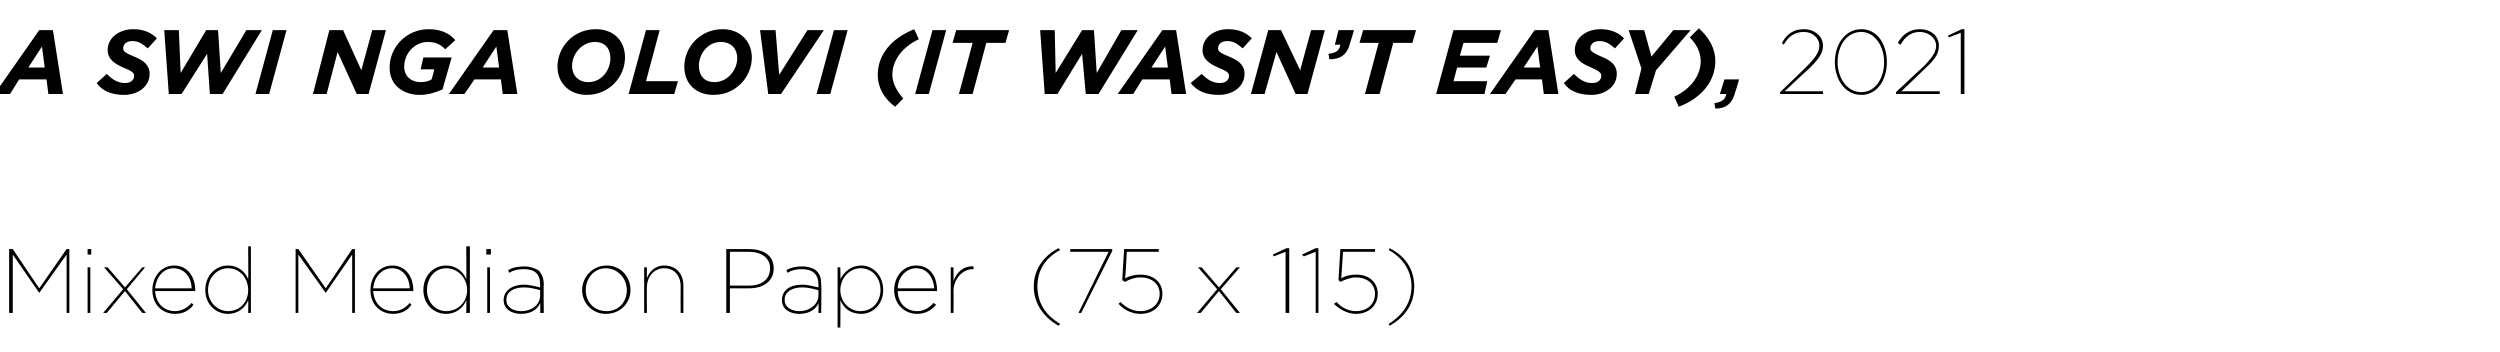 <?xml version="1.0" standalone="no"?><!DOCTYPE svg PUBLIC "-//W3C//DTD SVG 1.1//EN" "http://www.w3.org/Graphics/SVG/1.1/DTD/svg11.dtd"><svg xmlns="http://www.w3.org/2000/svg" version="1.1" width="274px" height="38.6px" viewBox="0 -3 274 38.6" style="top:-3px"><desc>A SWI NGA OLOVI (IT WASN’T EASY), 2021 Mixed Media on Paper (75 x 115)</desc><defs/><g id="Polygon18849"><path d="m1 24.3h.4l2.9 4.3l3-4.3h.3v7h-.3v-6.4l-3 4.2l-2.9-4.2v6.4h-.4v-7zm8.6 0h.4v.6h-.4v-.6zm0 2h.3v5h-.3v-5zm3.9 2.4l-2.1-2.4h.4l1.9 2.2l1.9-2.2h.3l-2 2.4l2.1 2.6h-.4l-1.9-2.4l-2 2.4h-.4l2.2-2.6zm3.2.1c0-1.5 1-2.7 2.4-2.7c1.5 0 2.3 1.3 2.3 2.7v.1H17c.1 1.4 1 2.2 2.2 2.2c.7 0 1.4-.4 1.8-.9l.2.2c-.4.6-1.1 1-2 1c-1.4 0-2.5-1-2.5-2.6zm4.3-.2c0-1.1-.7-2.2-2-2.2c-1.1 0-1.9 1-2 2.2h4zm1.5.2c0-1.6 1.1-2.7 2.5-2.7c1.1 0 1.9.7 2.2 1.5c.03.03 0-3.6 0-3.6h.3v7.3h-.3s.03-1.39 0-1.4c-.3.8-1.1 1.5-2.2 1.5c-1.4 0-2.5-1.1-2.5-2.6zm4.7 0c0-1.3-.9-2.4-2.2-2.4c-1.2 0-2.2 1-2.2 2.4c0 1.3 1 2.3 2.2 2.3c1.3 0 2.2-1 2.2-2.3zm5.2-4.5h.3l3 4.3l2.9-4.3h.3v7h-.3v-6.4l-2.9 4.2l-3-4.2v6.4h-.3v-7zm8.2 4.5c0-1.5 1-2.7 2.4-2.7c1.5 0 2.3 1.3 2.3 2.7v.1h-4.4c.1 1.4 1 2.2 2.2 2.2c.8 0 1.4-.4 1.8-.9l.2.2c-.4.6-1.1 1-2 1c-1.4 0-2.5-1-2.5-2.6zm4.3-.2c0-1.1-.7-2.2-1.9-2.2c-1.2 0-2 1-2.1 2.2h4zm1.5.2c0-1.6 1.1-2.7 2.5-2.7c1.1 0 1.9.7 2.2 1.5c.04.03 0-3.6 0-3.6h.4v7.3h-.4s.04-1.39 0-1.4c-.3.8-1.1 1.5-2.2 1.5c-1.4 0-2.5-1.1-2.5-2.6zm4.8 0c0-1.3-1-2.4-2.3-2.4c-1.2 0-2.1 1-2.1 2.4c0 1.3.9 2.3 2.1 2.3c1.3 0 2.3-1 2.3-2.3zm2.1-4.5h.5v.6h-.5v-.6zm.1 2h.3v5h-.3v-5zm1.8 3.6c0-1.1 1-1.7 2.2-1.7c.7 0 1.3.2 1.8.3v-.3c0-1.2-.6-1.7-1.8-1.7c-.6 0-1.1.1-1.6.4l-.1-.3c.5-.3 1.1-.4 1.8-.4c.6 0 1.2.2 1.6.5c.3.4.5.8.5 1.5c-.04-.04 0 3.1 0 3.1h-.4s.04-1.05 0-1.1c-.2.6-.9 1.2-2.1 1.2c-1 0-1.9-.5-1.9-1.5zm4-.5v-.6c-.4-.1-1-.3-1.8-.3c-1.1 0-1.9.5-1.9 1.3v.1c0 .8.8 1.2 1.6 1.2c1.3 0 2.1-.8 2.1-1.7zm4.6-.6c0-1.4 1.1-2.7 2.7-2.7c1.5 0 2.6 1.2 2.6 2.7c0 1.4-1.1 2.6-2.7 2.6c-1.5 0-2.6-1.2-2.6-2.6zm4.9 0c0-1.3-1-2.4-2.3-2.4c-1.3 0-2.2 1.1-2.2 2.4c0 1.3.9 2.3 2.3 2.3c1.3 0 2.2-1 2.2-2.3zm1.9-2.5h.3s-.02 1.16 0 1.2c.2-.6.8-1.4 1.9-1.4c1.3 0 2.1.9 2.1 2.2v3h-.3s-.02-2.9 0-2.9c0-1.2-.7-2-1.8-2c-1.1 0-1.9.9-1.9 2.1c-.02-.04 0 2.8 0 2.8h-.3v-5zm9-2h2.5c1.7 0 2.7.8 2.7 2.1c0 1.4-1.1 2.2-2.7 2.2H80v2.7h-.4v-7zm2.5 4c1.4 0 2.3-.7 2.3-1.9c0-1.1-.9-1.8-2.3-1.8H80v3.7h2.1zm3.6 1.6c0-1.1.9-1.7 2.2-1.7c.7 0 1.3.2 1.8.3v-.3c0-1.2-.7-1.7-1.8-1.7c-.6 0-1.1.1-1.6.4l-.1-.3c.5-.3 1.1-.4 1.7-.4c.7 0 1.3.2 1.6.5c.4.4.5.8.5 1.5c.05-.04 0 3.1 0 3.1h-.3s.03-1.05 0-1.1c-.2.6-.9 1.2-2.1 1.2c-1 0-1.9-.5-1.9-1.5zm4-.5v-.6c-.5-.1-1-.3-1.8-.3c-1.1 0-1.9.5-1.9 1.3v.1c0 .8.8 1.2 1.6 1.2c1.2 0 2.1-.8 2.1-1.7zm2.1-3.1h.3s.03 1.35 0 1.3c.4-.8 1.2-1.5 2.3-1.5c1.3 0 2.4 1.1 2.4 2.7c0 1.5-1.1 2.6-2.4 2.6c-1.2 0-1.9-.6-2.3-1.5c.03.03 0 3 0 3h-.3v-6.6zm4.7 2.5c0-1.4-.9-2.4-2.2-2.4c-1.2 0-2.2 1.1-2.2 2.4c0 1.3 1 2.3 2.2 2.3c1.3 0 2.2-1 2.2-2.3zm1.5 0c0-1.5 1-2.7 2.4-2.7c1.6 0 2.3 1.3 2.3 2.7v.1h-4.3c0 1.4 1 2.2 2.1 2.2c.8 0 1.4-.4 1.8-.9l.3.2c-.5.6-1.2 1-2.1 1c-1.3 0-2.5-1-2.5-2.6zm4.4-.2c-.1-1.1-.7-2.2-2-2.2c-1.1 0-2 1-2 2.2h4zm1.8-2.3h.3s.03 1.5 0 1.5c.3-.9 1.1-1.7 2.2-1.6v.3h-.1c-1.2 0-2.1 1.2-2.1 2.4c.03.01 0 2.4 0 2.4h-.3v-5zm9.1 2.1c0-1.8 1-3.3 2.7-4.2l.2.2c-1.7.9-2.5 2.3-2.5 4c0 1.7.8 3.1 2.5 4.1l-.2.2c-1.7-1-2.7-2.5-2.7-4.3zm8.2-3.8h-4.2v-.3h4.6v.2l-3.4 6.8h-.3l3.3-6.7zm1.1 5.7l.2-.2c.6.6 1.3 1 2.2 1c1.2 0 2.1-.8 2.1-1.9c0-1.1-.9-1.8-2.1-1.8c-.6 0-1.2.2-1.7.5l-.3-.2l.2-3.4h3.8v.3h-3.5s-.15 2.89-.2 2.9c.6-.3 1.1-.4 1.7-.4c1.4 0 2.4.8 2.4 2.1c0 1.3-1 2.2-2.4 2.2c-1 0-1.9-.5-2.4-1.1zm10.8-1.6l-2.1-2.4h.4l1.9 2.2l1.9-2.2h.4l-2.1 2.4l2.1 2.6h-.4l-1.9-2.4l-2 2.4h-.4l2.2-2.6zm7.5-4.1l-1.3.5l-.1-.2l1.5-.7h.3v7.1h-.4v-6.7zm3.3 0l-1.3.5l-.2-.2l1.5-.7h.3v7.1h-.3v-6.7zm2 5.7l.3-.2c.5.6 1.3 1 2.1 1c1.3 0 2.1-.8 2.1-1.9c0-1.1-.9-1.8-2.1-1.8c-.5 0-1.1.2-1.7.5c.01-.03-.2-.2-.2-.2l.2-3.4h3.8v.3h-3.5l-.2 2.9c.5-.3 1-.4 1.7-.4c1.3 0 2.3.8 2.3 2.1c0 1.3-1 2.2-2.4 2.2c-.9 0-1.8-.5-2.4-1.1zm6 2.2c1.6-1 2.5-2.4 2.5-4.1c0-1.7-.9-3.1-2.5-4l.1-.2c1.8.9 2.7 2.4 2.7 4.2c0 1.8-.9 3.3-2.7 4.3l-.1-.2z" stroke="none" fill="#000"/></g><g id="Polygon18848"><path d="m4.3.3h1.5l1.1 7H5.3l-.2-1.6h-3l-1 1.6H-.6l4.9-7zm.6 4.1l-.3-2.3l-1.5 2.3h1.8zm5.7 1.7l1.1-1c.6.6 1.2 1 2 1c.6 0 1-.3 1-.8c0-.3-.2-.5-1.2-.9c-.9-.4-1.7-.9-1.7-1.9c0-1.4 1.3-2.3 2.8-2.3c1.2 0 2 .4 2.6 1l-1 1.1c-.6-.5-1-.8-1.7-.8c-.7 0-1 .4-1 .8c0 .3.2.5 1.2.9c1 .4 1.7.9 1.7 1.9c0 1.4-1.3 2.3-2.8 2.3c-1.3 0-2.4-.4-3-1.3zM18 .3h1.6l.2 4.7L22.6.3h1.3l.3 4.7L27 .3h1.7l-4.3 7H23l-.3-4.4l-2.8 4.4h-1.4l-.5-7zm11.9 0h1.5l-1.9 7H28l1.9-7zm6.2 0h1.5l2 4.4L40.8.3h1.5l-1.9 7h-1.3L37 2.7l-1.2 4.6h-1.5l1.8-7zm6.6 4.1c0-2.2 1.8-4.2 4.3-4.2c1.5 0 2.4.6 2.9 1.2l-1.1 1c-.5-.5-1-.8-1.9-.8c-1.5 0-2.6 1.3-2.6 2.7c0 1.1.8 1.7 1.8 1.7c.5 0 .9-.1 1.2-.3c.01.04.3-1.1.3-1.1h-1.5l.3-1.3h3.1s-1 3.46-1 3.5c-.7.3-1.5.6-2.5.6c-1.6 0-3.3-.9-3.3-3zM54.1.3h1.5l1.1 7h-1.6l-.2-1.6H52l-1.1 1.6h-1.7l4.9-7zm.6 4.1l-.3-2.3l-1.5 2.3h1.8zm6.4-.1c0-2.1 1.7-4.1 4.2-4.1c2 0 3.2 1.3 3.2 3.1c0 2.1-1.7 4.1-4.2 4.1c-1.9 0-3.2-1.3-3.2-3.1zm5.8-.9c0-1.1-.6-1.8-1.7-1.8c-1.5 0-2.5 1.4-2.5 2.6c0 1.1.7 1.8 1.8 1.8c1.5 0 2.4-1.4 2.4-2.6zM70.8.3h1.5l-1.5 5.6h3.5l-.4 1.4h-5l1.9-7zm4.2 4C75 2.2 76.7.2 79.2.2c1.9 0 3.2 1.3 3.2 3.1c0 2.1-1.7 4.1-4.2 4.1c-2 0-3.2-1.3-3.2-3.1zm5.8-.9c0-1.1-.7-1.8-1.8-1.8c-1.5 0-2.4 1.4-2.4 2.6c0 1.1.6 1.8 1.7 1.8c1.5 0 2.5-1.4 2.5-2.6zM83.3.3h1.7l.4 4.9L88.5.3h1.8l-4.7 7h-1.4l-.9-7zm8.1 0h1.5l-1.9 7h-1.5l1.9-7zm4.8 4.9c0-2.2 1.5-4 4-5l.5 1.1c-1.9.9-2.9 2.4-2.9 3.9c0 .9.5 1.8 1.2 2.6l-.9.9c-1.2-.9-1.9-2.1-1.9-3.5zm6-4.9h1.5l-1.9 7h-1.5l1.9-7zm4.4 1.4h-2.2l.4-1.4h5.8l-.4 1.4h-2.1l-1.5 5.6h-1.5l1.5-5.6zM114 .3h1.6l.1 4.7l2.9-4.7h1.3l.3 4.7l2.7-4.7h1.8l-4.3 7H119l-.4-4.4l-2.7 4.4h-1.4l-.5-7zm13.4 0h1.5l1.1 7h-1.6l-.2-1.6h-3l-1 1.6h-1.7l4.9-7zm.6 4.1l-.3-2.3l-1.5 2.3h1.8zm2.5 1.7l1.2-1c.6.6 1.2 1 2 1c.6 0 1-.3 1-.8c0-.3-.2-.5-1.2-.9c-.9-.4-1.7-.9-1.7-1.9c0-1.4 1.3-2.3 2.8-2.3c1.2 0 2 .4 2.6 1l-1 1.1c-.6-.5-1-.8-1.7-.8c-.7 0-1 .4-1 .8c0 .3.2.5 1.2.9c1 .4 1.7.9 1.7 1.9c0 1.4-1.3 2.3-2.8 2.3c-1.4 0-2.4-.4-3.1-1.3zM139 .3h1.4l2.1 4.4l1.2-4.4h1.5l-1.9 7H142l-2.1-4.6l-1.3 4.6h-1.5l1.9-7zm6.6 2.6c.9-.1 1.2-.4 1.3-1h-.6l.4-1.6h1.7s-.39 1.35-.4 1.3c-.3 1.4-1.1 1.9-2.3 1.9l-.1-.6zm5.5-1.2H149l.4-1.4h5.8l-.4 1.4h-2.1l-1.5 5.6h-1.6l1.5-5.6zm8.2-1.4h5.2l-.4 1.4h-3.7l-.4 1.4h3.3l-.4 1.3h-3.2l-.4 1.5h3.7l-.3 1.4h-5.3l1.9-7zm8.9 0h1.5l1.1 7h-1.6l-.2-1.6h-2.9L165 7.3h-1.7l4.9-7zm.6 4.1l-.3-2.3l-1.5 2.3h1.8zm2.6 1.7l1.1-1c.6.6 1.2 1 2 1c.6 0 1-.3 1-.8c0-.3-.2-.5-1.1-.9c-1-.4-1.8-.9-1.8-1.9c0-1.4 1.3-2.3 2.8-2.3c1.2 0 2 .4 2.6 1l-1 1.1c-.6-.5-1-.8-1.7-.8c-.7 0-1 .4-1 .8c0 .3.3.5 1.2.9c1 .4 1.7.9 1.7 1.9c0 1.4-1.3 2.3-2.8 2.3c-1.3 0-2.4-.4-3-1.3zm8.5-1.6L178.5.3h1.7l.8 2.9l2.4-2.9h1.9l-3.8 4.4l-.8 2.6h-1.5l.7-2.8zm3.6 3.1c1.9-.9 2.9-2.4 2.9-3.9c0-1-.5-1.9-1.2-2.6l1-1c1.1 1 1.8 2.2 1.8 3.6c0 2.1-1.4 4-4 5l-.5-1.1zm4.4.7c.8-.1 1.2-.4 1.3-1h-.7l.5-1.6h1.6s-.37 1.35-.4 1.3c-.3 1.4-1.1 1.9-2.2 1.9l-.1-.6zm7.2-1.2s2.94-2.82 2.9-2.8c1.1-1.1 1.4-1.7 1.4-2.3c0-.8-.7-1.5-1.7-1.5c-1 0-1.7.5-2.2 1.4l-.2-.2c.5-.9 1.2-1.5 2.4-1.5c1.2 0 2.1.8 2.1 1.8c0 .8-.4 1.4-1.5 2.5c-.04 0-2.7 2.5-2.7 2.5h4.2v.3h-4.7v-.2zm6-3.3c0-1.9 1.1-3.6 2.9-3.6c1.8 0 2.8 1.7 2.8 3.6c0 1.9-1 3.6-2.8 3.6c-1.8 0-2.9-1.7-2.9-3.6zm5.4 0c0-1.7-1-3.3-2.5-3.3c-1.6 0-2.6 1.5-2.6 3.3c0 1.7 1 3.3 2.6 3.3c1.6 0 2.5-1.6 2.5-3.3zm1.3 3.3s3-2.82 3-2.8c1.1-1.1 1.4-1.7 1.4-2.3c0-.8-.8-1.5-1.8-1.5c-.9 0-1.6.5-2.1 1.4l-.3-.2c.5-.9 1.3-1.5 2.4-1.5c1.3 0 2.1.8 2.1 1.8c0 .8-.3 1.4-1.5 2.5c.02 0-2.6 2.5-2.6 2.5h4.2v.3h-4.8v-.2zm7.1-6.5l-1.3.5l-.1-.2l1.5-.7h.3v7.1h-.4V.6z" stroke="none" fill="#000"/></g></svg>